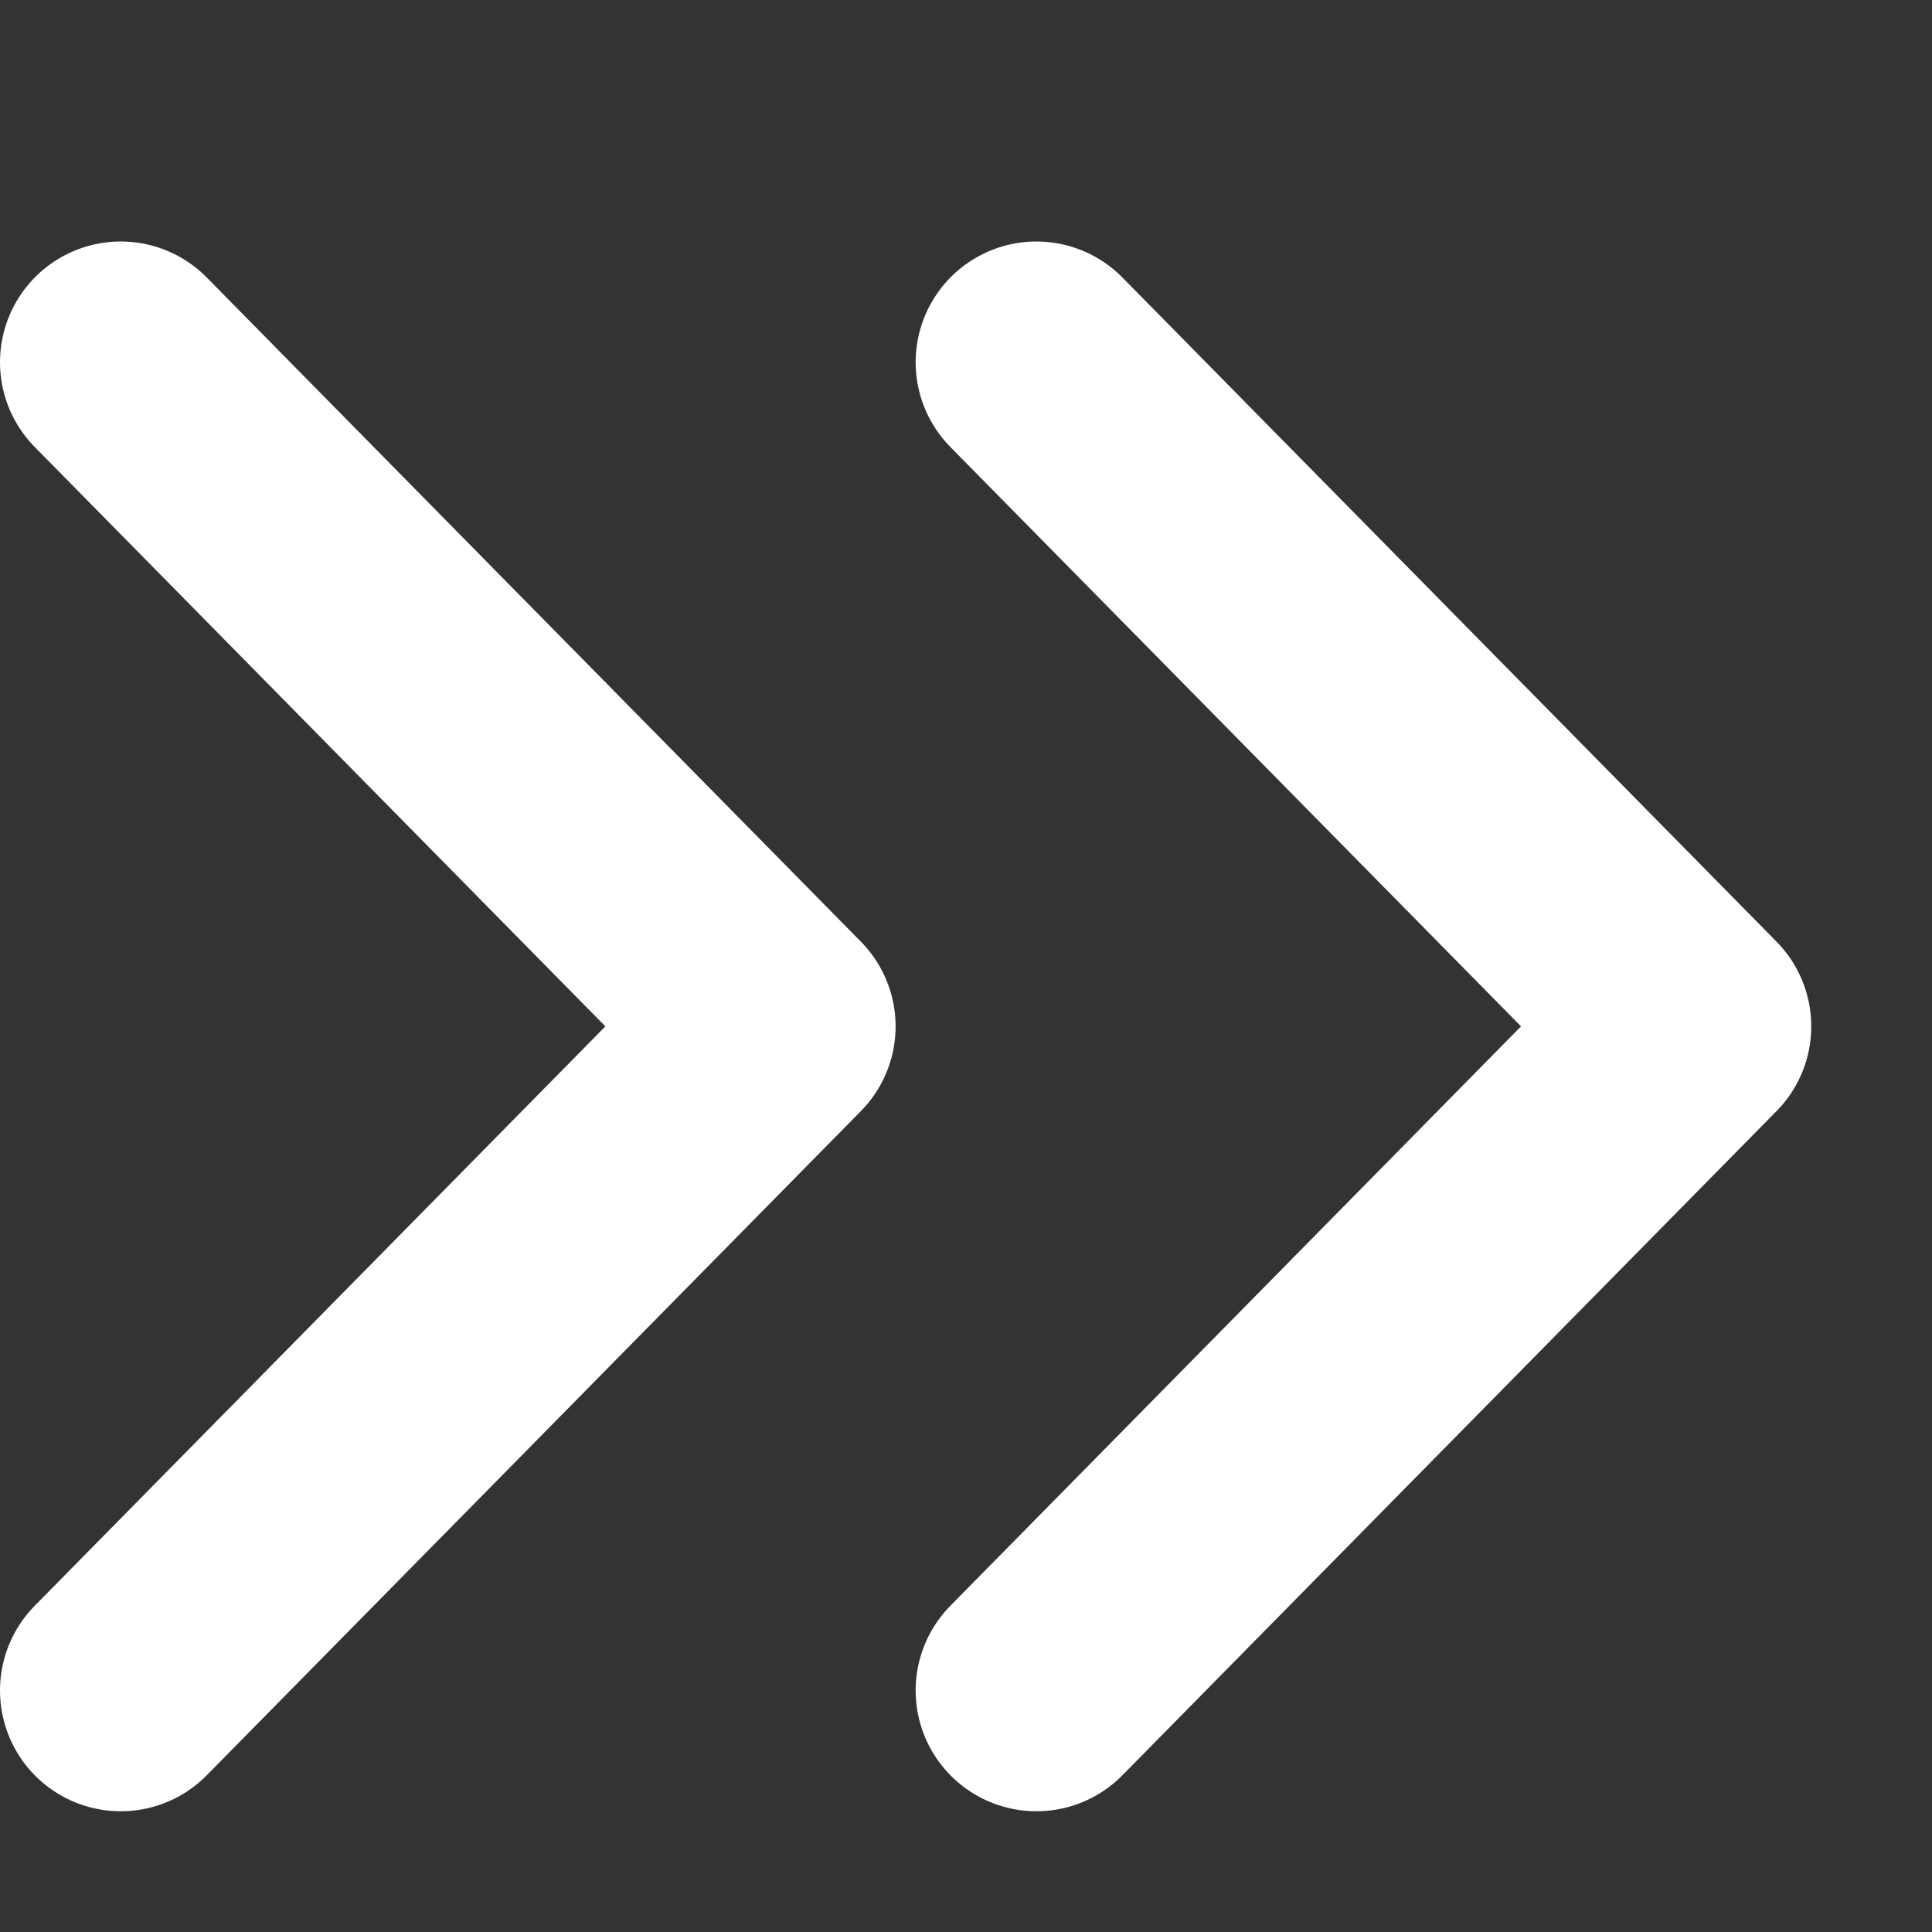 <?xml version="1.0" encoding="UTF-8"?> <svg xmlns="http://www.w3.org/2000/svg" width="16" height="16" viewBox="0 0 16 16" fill="none"><rect x="0" y="0" width="16" height="16" fill="#333333" stroke="none"/><path d="M8.583 14L14 8.5L8.583 3" stroke="white" stroke-width="2" stroke-linecap="round" stroke-linejoin="round"></path><path d="M1 14L6.417 8.5L1 3" stroke="white" stroke-width="2" stroke-linecap="round" stroke-linejoin="round"></path></svg> 